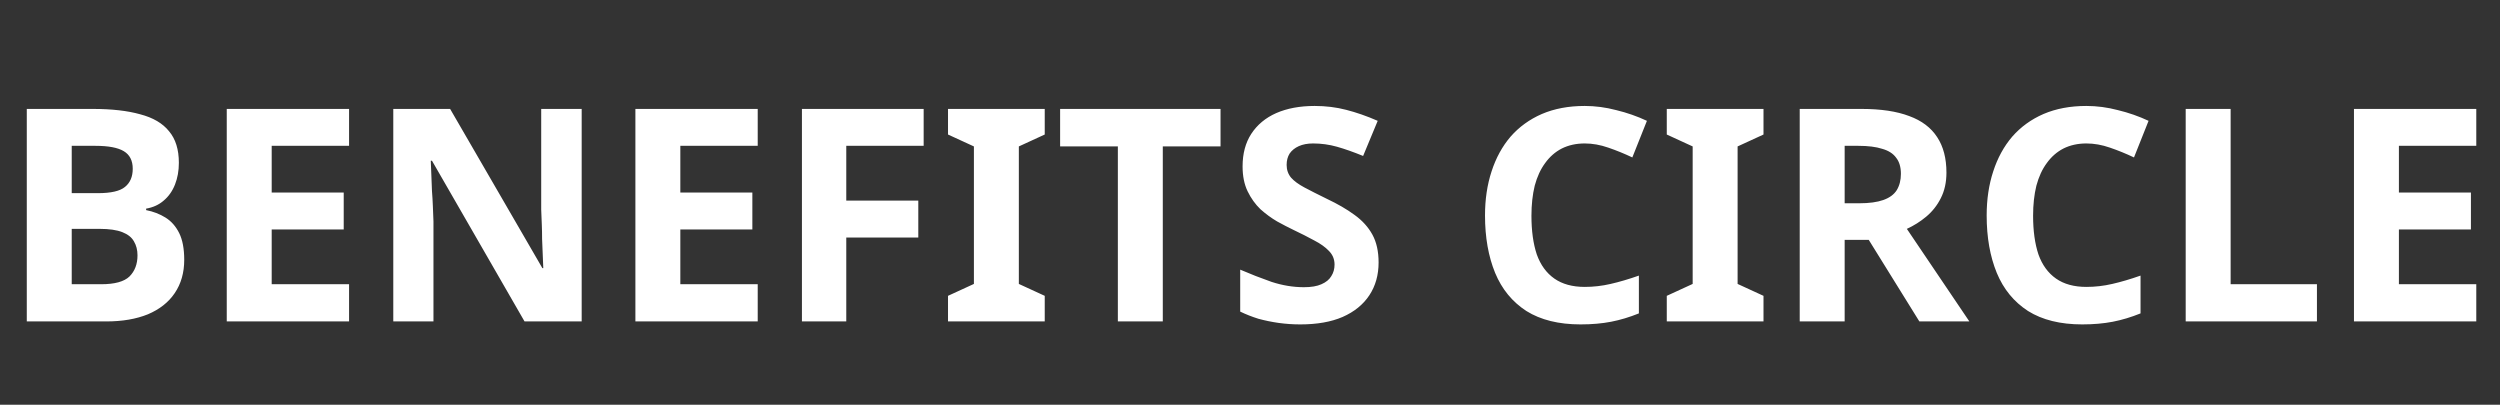 <svg width="210" height="34" viewBox="0 0 210 34" fill="none" xmlns="http://www.w3.org/2000/svg">
<rect x="0" y="0" width="210" height="34" fill="#333333" stroke="none"/>
<path d="M7.8 9.15C9.383 9.15 10.708 9.3 11.775 9.6C12.858 9.883 13.667 10.358 14.2 11.025C14.75 11.675 15.025 12.558 15.025 13.675C15.025 14.342 14.917 14.95 14.7 15.5C14.483 16.05 14.167 16.5 13.75 16.85C13.35 17.2 12.858 17.425 12.275 17.525V17.65C12.875 17.767 13.417 17.975 13.9 18.275C14.383 18.575 14.767 19.008 15.05 19.575C15.333 20.142 15.475 20.892 15.475 21.825C15.475 22.908 15.208 23.842 14.675 24.625C14.158 25.392 13.408 25.983 12.425 26.4C11.442 26.8 10.275 27 8.925 27H2.25V9.15H7.8ZM8.225 16.225C9.325 16.225 10.083 16.05 10.5 15.7C10.933 15.35 11.15 14.842 11.15 14.175C11.15 13.492 10.9 13 10.4 12.7C9.9 12.4 9.108 12.25 8.025 12.25H6.025V16.225H8.225ZM6.025 19.225V23.875H8.5C9.633 23.875 10.425 23.658 10.875 23.225C11.325 22.775 11.55 22.183 11.55 21.45C11.55 21 11.45 20.608 11.25 20.275C11.067 19.942 10.742 19.683 10.275 19.5C9.808 19.317 9.175 19.225 8.375 19.225H6.025ZM29.322 27H19.047V9.15H29.322V12.25H22.822V16.175H28.872V19.275H22.822V23.875H29.322V27ZM48.861 27H44.061L36.286 13.5H36.186C36.203 13.917 36.219 14.342 36.236 14.775C36.253 15.192 36.27 15.617 36.286 16.05C36.319 16.467 36.344 16.892 36.361 17.325C36.378 17.742 36.395 18.167 36.411 18.6V27H33.036V9.15H37.811L45.561 22.525H45.636C45.62 22.108 45.603 21.7 45.586 21.3C45.569 20.883 45.553 20.475 45.536 20.075C45.536 19.658 45.528 19.25 45.511 18.85C45.495 18.433 45.478 18.017 45.461 17.6V9.15H48.861V27ZM63.648 27H53.373V9.15H63.648V12.25H57.148V16.175H63.198V19.275H57.148V23.875H63.648V27ZM71.087 27H67.362V9.15H77.587V12.25H71.087V16.85H77.137V19.95H71.087V27ZM87.758 27H79.633V24.85L81.808 23.85V12.3L79.633 11.3V9.15H87.758V11.3L85.583 12.3V23.85L87.758 24.85V27ZM97.675 27H93.9V12.3H89.05V9.15H102.525V12.3H97.675V27ZM115.802 22.05C115.802 23.1 115.544 24.017 115.027 24.8C114.511 25.583 113.761 26.192 112.777 26.625C111.811 27.042 110.627 27.25 109.227 27.25C108.611 27.25 108.002 27.208 107.402 27.125C106.819 27.042 106.252 26.925 105.702 26.775C105.169 26.608 104.661 26.408 104.177 26.175V22.65C105.027 23.017 105.902 23.358 106.802 23.675C107.719 23.975 108.627 24.125 109.527 24.125C110.144 24.125 110.636 24.042 111.002 23.875C111.386 23.708 111.661 23.483 111.827 23.2C112.011 22.917 112.102 22.592 112.102 22.225C112.102 21.775 111.944 21.392 111.627 21.075C111.327 20.758 110.919 20.467 110.402 20.2C109.886 19.917 109.294 19.617 108.627 19.3C108.211 19.1 107.761 18.867 107.277 18.6C106.794 18.317 106.327 17.975 105.877 17.575C105.444 17.158 105.086 16.658 104.802 16.075C104.519 15.492 104.377 14.792 104.377 13.975C104.377 12.908 104.619 12 105.102 11.25C105.602 10.483 106.302 9.9 107.202 9.5C108.119 9.1 109.194 8.9 110.427 8.9C111.361 8.9 112.244 9.008 113.077 9.225C113.927 9.442 114.811 9.75 115.727 10.15L114.502 13.1C113.686 12.767 112.952 12.508 112.302 12.325C111.652 12.142 110.986 12.05 110.302 12.05C109.836 12.05 109.436 12.125 109.102 12.275C108.769 12.425 108.511 12.633 108.327 12.9C108.161 13.167 108.077 13.483 108.077 13.85C108.077 14.267 108.202 14.625 108.452 14.925C108.702 15.208 109.077 15.483 109.577 15.75C110.077 16.017 110.702 16.333 111.452 16.7C112.369 17.133 113.144 17.583 113.777 18.05C114.427 18.517 114.927 19.067 115.277 19.7C115.627 20.333 115.802 21.117 115.802 22.05ZM133.116 12.05C132.399 12.05 131.758 12.192 131.191 12.475C130.641 12.758 130.174 13.167 129.791 13.7C129.408 14.217 129.116 14.85 128.916 15.6C128.733 16.35 128.641 17.192 128.641 18.125C128.641 19.392 128.791 20.475 129.091 21.375C129.408 22.258 129.899 22.933 130.566 23.4C131.233 23.867 132.083 24.1 133.116 24.1C133.849 24.1 134.574 24.017 135.291 23.85C136.024 23.683 136.816 23.45 137.666 23.15V26.325C136.883 26.642 136.108 26.875 135.341 27.025C134.574 27.175 133.716 27.25 132.766 27.25C130.933 27.25 129.416 26.875 128.216 26.125C127.033 25.358 126.158 24.292 125.591 22.925C125.024 21.542 124.741 19.933 124.741 18.1C124.741 16.75 124.924 15.517 125.291 14.4C125.658 13.267 126.191 12.292 126.891 11.475C127.608 10.658 128.483 10.025 129.516 9.575C130.566 9.125 131.766 8.9 133.116 8.9C133.999 8.9 134.883 9.017 135.766 9.25C136.666 9.467 137.524 9.767 138.341 10.15L137.116 13.225C136.449 12.908 135.774 12.633 135.091 12.4C134.424 12.167 133.766 12.05 133.116 12.05ZM148.134 27H140.009V24.85L142.184 23.85V12.3L140.009 11.3V9.15H148.134V11.3L145.959 12.3V23.85L148.134 24.85V27ZM156.376 9.15C157.992 9.15 159.326 9.35 160.376 9.75C161.426 10.133 162.209 10.725 162.726 11.525C163.242 12.308 163.501 13.3 163.501 14.5C163.501 15.317 163.342 16.033 163.026 16.65C162.726 17.25 162.317 17.767 161.801 18.2C161.301 18.617 160.759 18.958 160.176 19.225L165.426 27H161.226L156.976 20.15H154.951V27H151.176V9.15H156.376ZM156.101 12.25H154.951V17.075H156.176C157.009 17.075 157.684 16.983 158.201 16.8C158.717 16.617 159.092 16.342 159.326 15.975C159.559 15.592 159.676 15.133 159.676 14.6C159.676 14.033 159.542 13.583 159.276 13.25C159.026 12.9 158.634 12.65 158.101 12.5C157.584 12.333 156.917 12.25 156.101 12.25ZM175.255 12.05C174.538 12.05 173.896 12.192 173.33 12.475C172.78 12.758 172.313 13.167 171.93 13.7C171.546 14.217 171.255 14.85 171.055 15.6C170.871 16.35 170.78 17.192 170.78 18.125C170.78 19.392 170.93 20.475 171.23 21.375C171.546 22.258 172.038 22.933 172.705 23.4C173.371 23.867 174.221 24.1 175.255 24.1C175.988 24.1 176.713 24.017 177.43 23.85C178.163 23.683 178.955 23.45 179.805 23.15V26.325C179.021 26.642 178.246 26.875 177.48 27.025C176.713 27.175 175.855 27.25 174.905 27.25C173.071 27.25 171.555 26.875 170.355 26.125C169.171 25.358 168.296 24.292 167.73 22.925C167.163 21.542 166.88 19.933 166.88 18.1C166.88 16.75 167.063 15.517 167.43 14.4C167.796 13.267 168.33 12.292 169.03 11.475C169.746 10.658 170.621 10.025 171.655 9.575C172.705 9.125 173.905 8.9 175.255 8.9C176.138 8.9 177.021 9.017 177.905 9.25C178.805 9.467 179.663 9.767 180.48 10.15L179.255 13.225C178.588 12.908 177.913 12.633 177.23 12.4C176.563 12.167 175.905 12.05 175.255 12.05ZM183.598 27V9.15H187.373V23.875H194.623V27H183.598ZM208.008 27H197.733V9.15H208.008V12.25H201.508V16.175H207.558V19.275H201.508V23.875H208.008V27Z" fill="white"/>
</svg>
